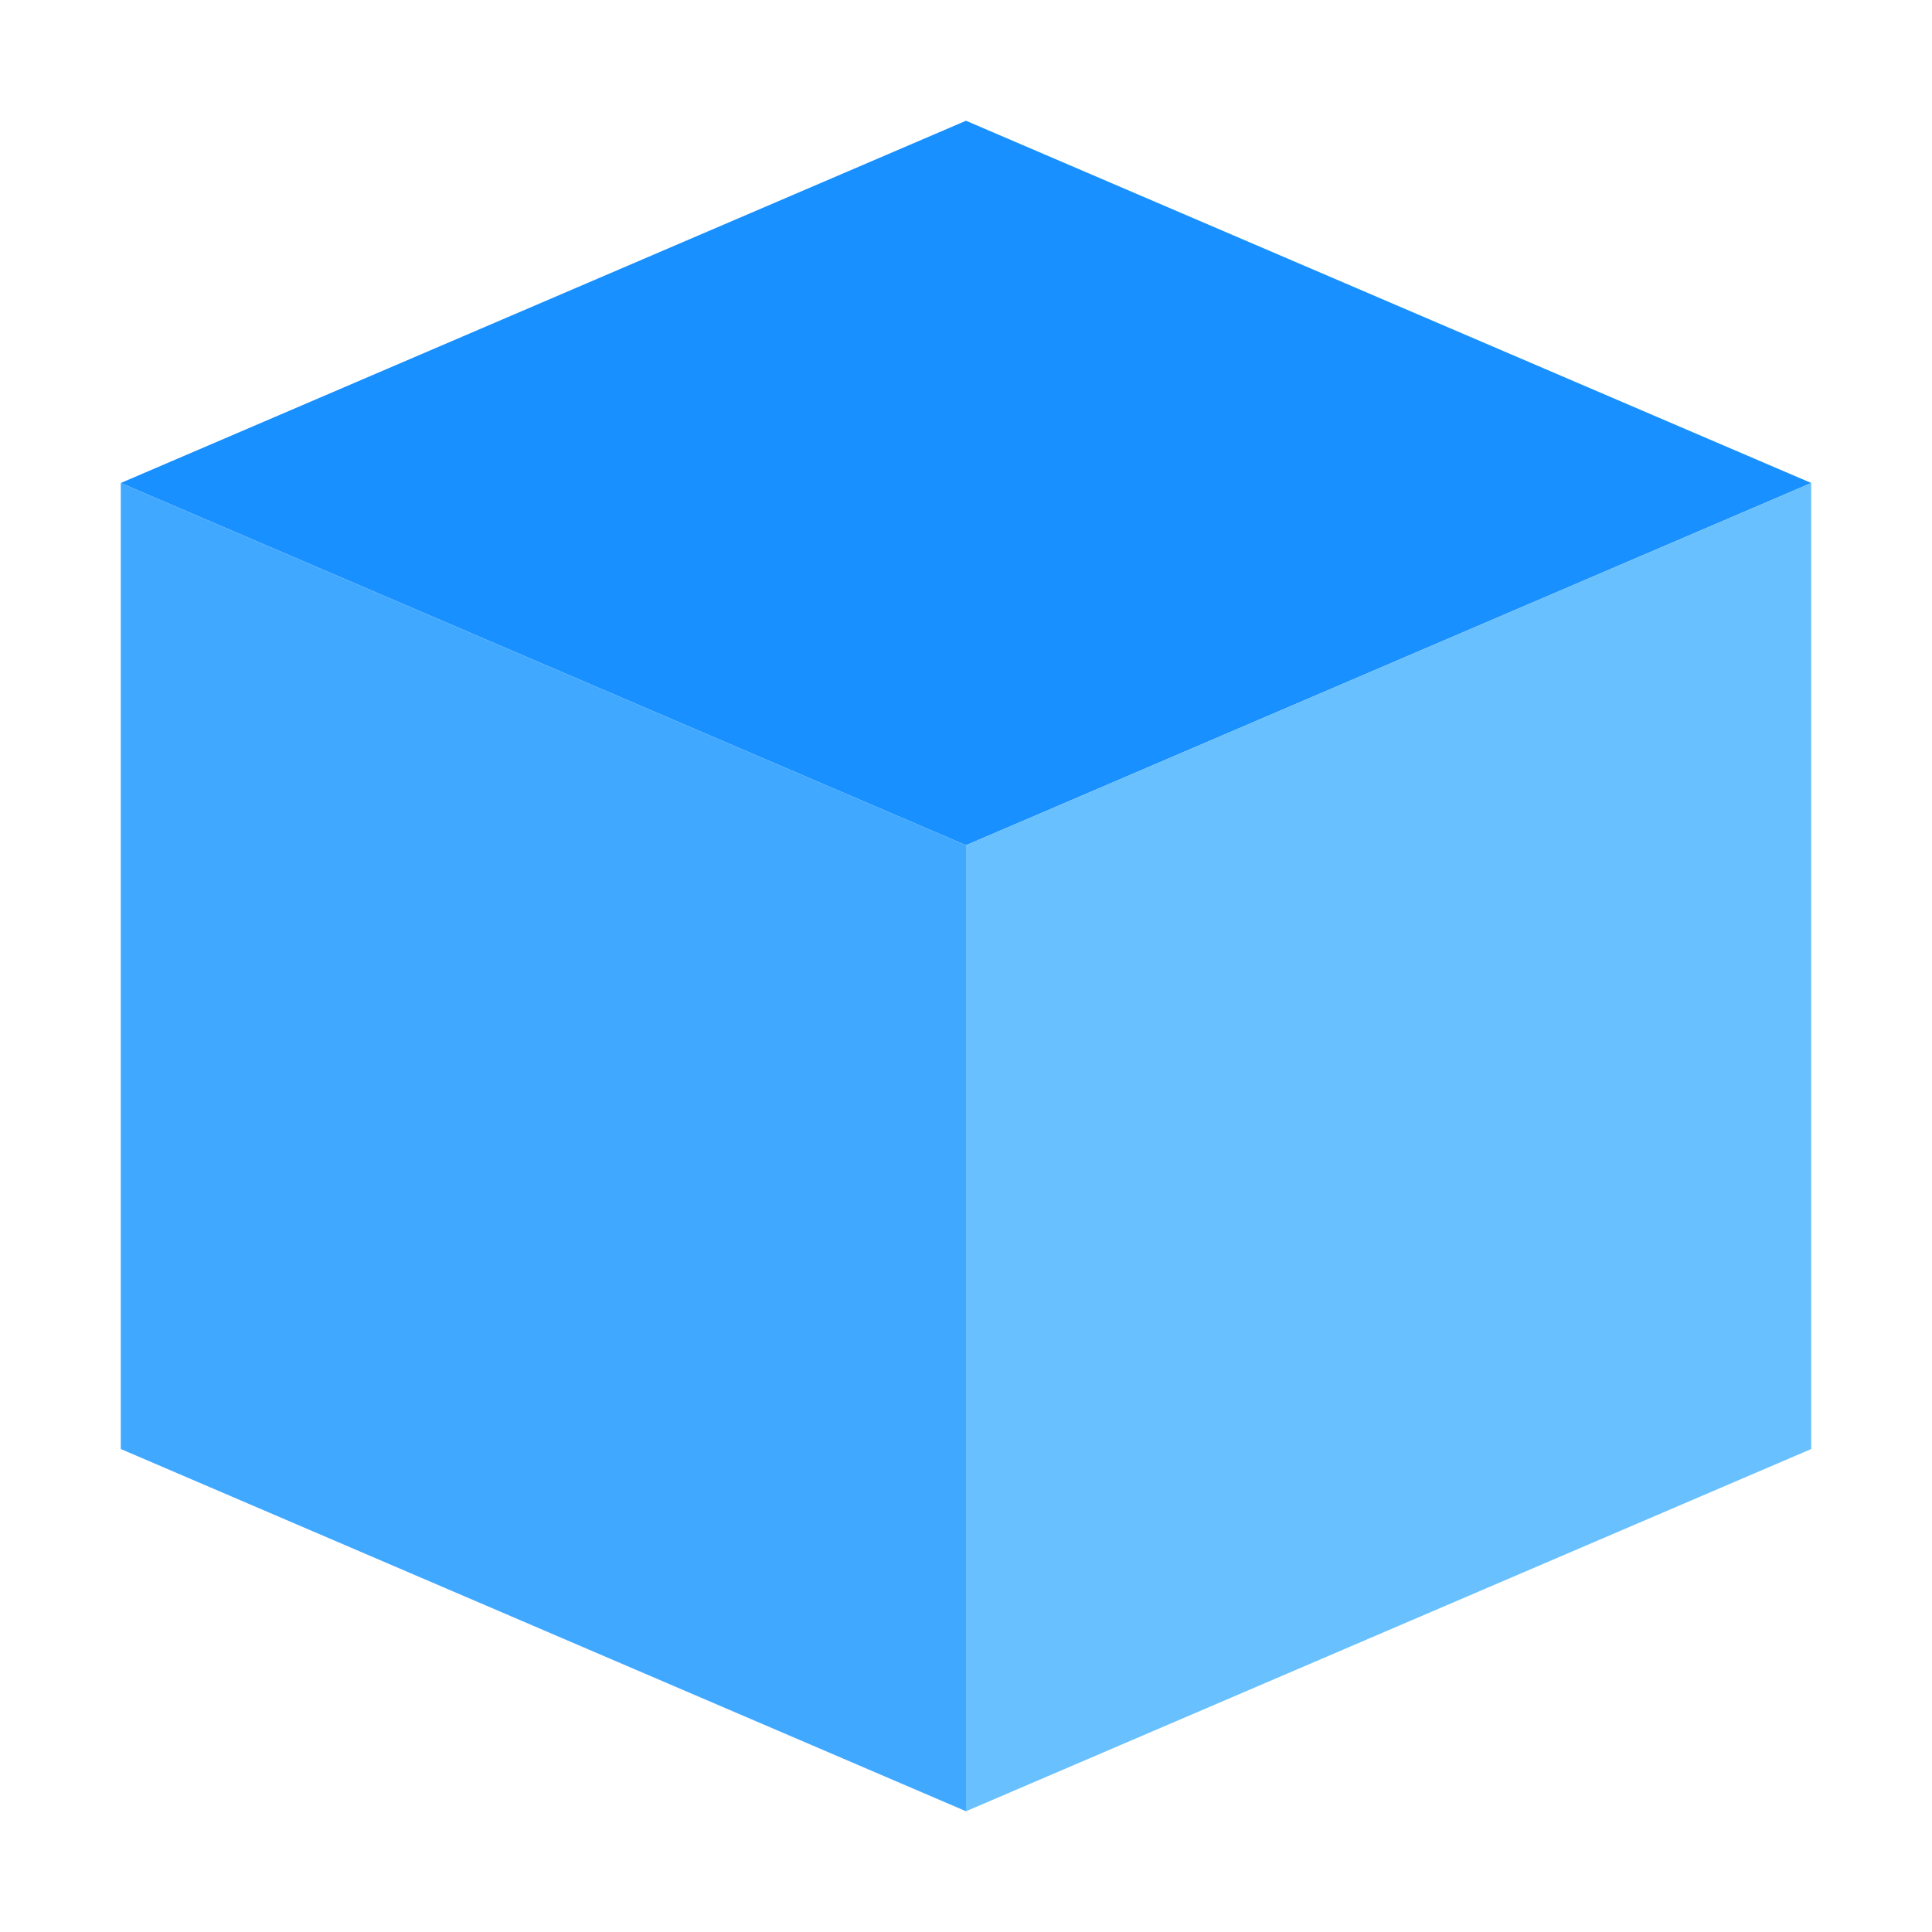 <?xml version="1.0" encoding="UTF-8"?>
<svg width="32" height="32" viewBox="0 0 32 32" fill="none" xmlns="http://www.w3.org/2000/svg">
    <path d="M16 2L2 8L16 14L30 8L16 2Z" fill="#1890ff"/>
    <path d="M2 8V24L16 30V14L2 8Z" fill="#40a9ff"/>
    <path d="M30 8V24L16 30V14L30 8Z" fill="#69c0ff"/>
</svg> 